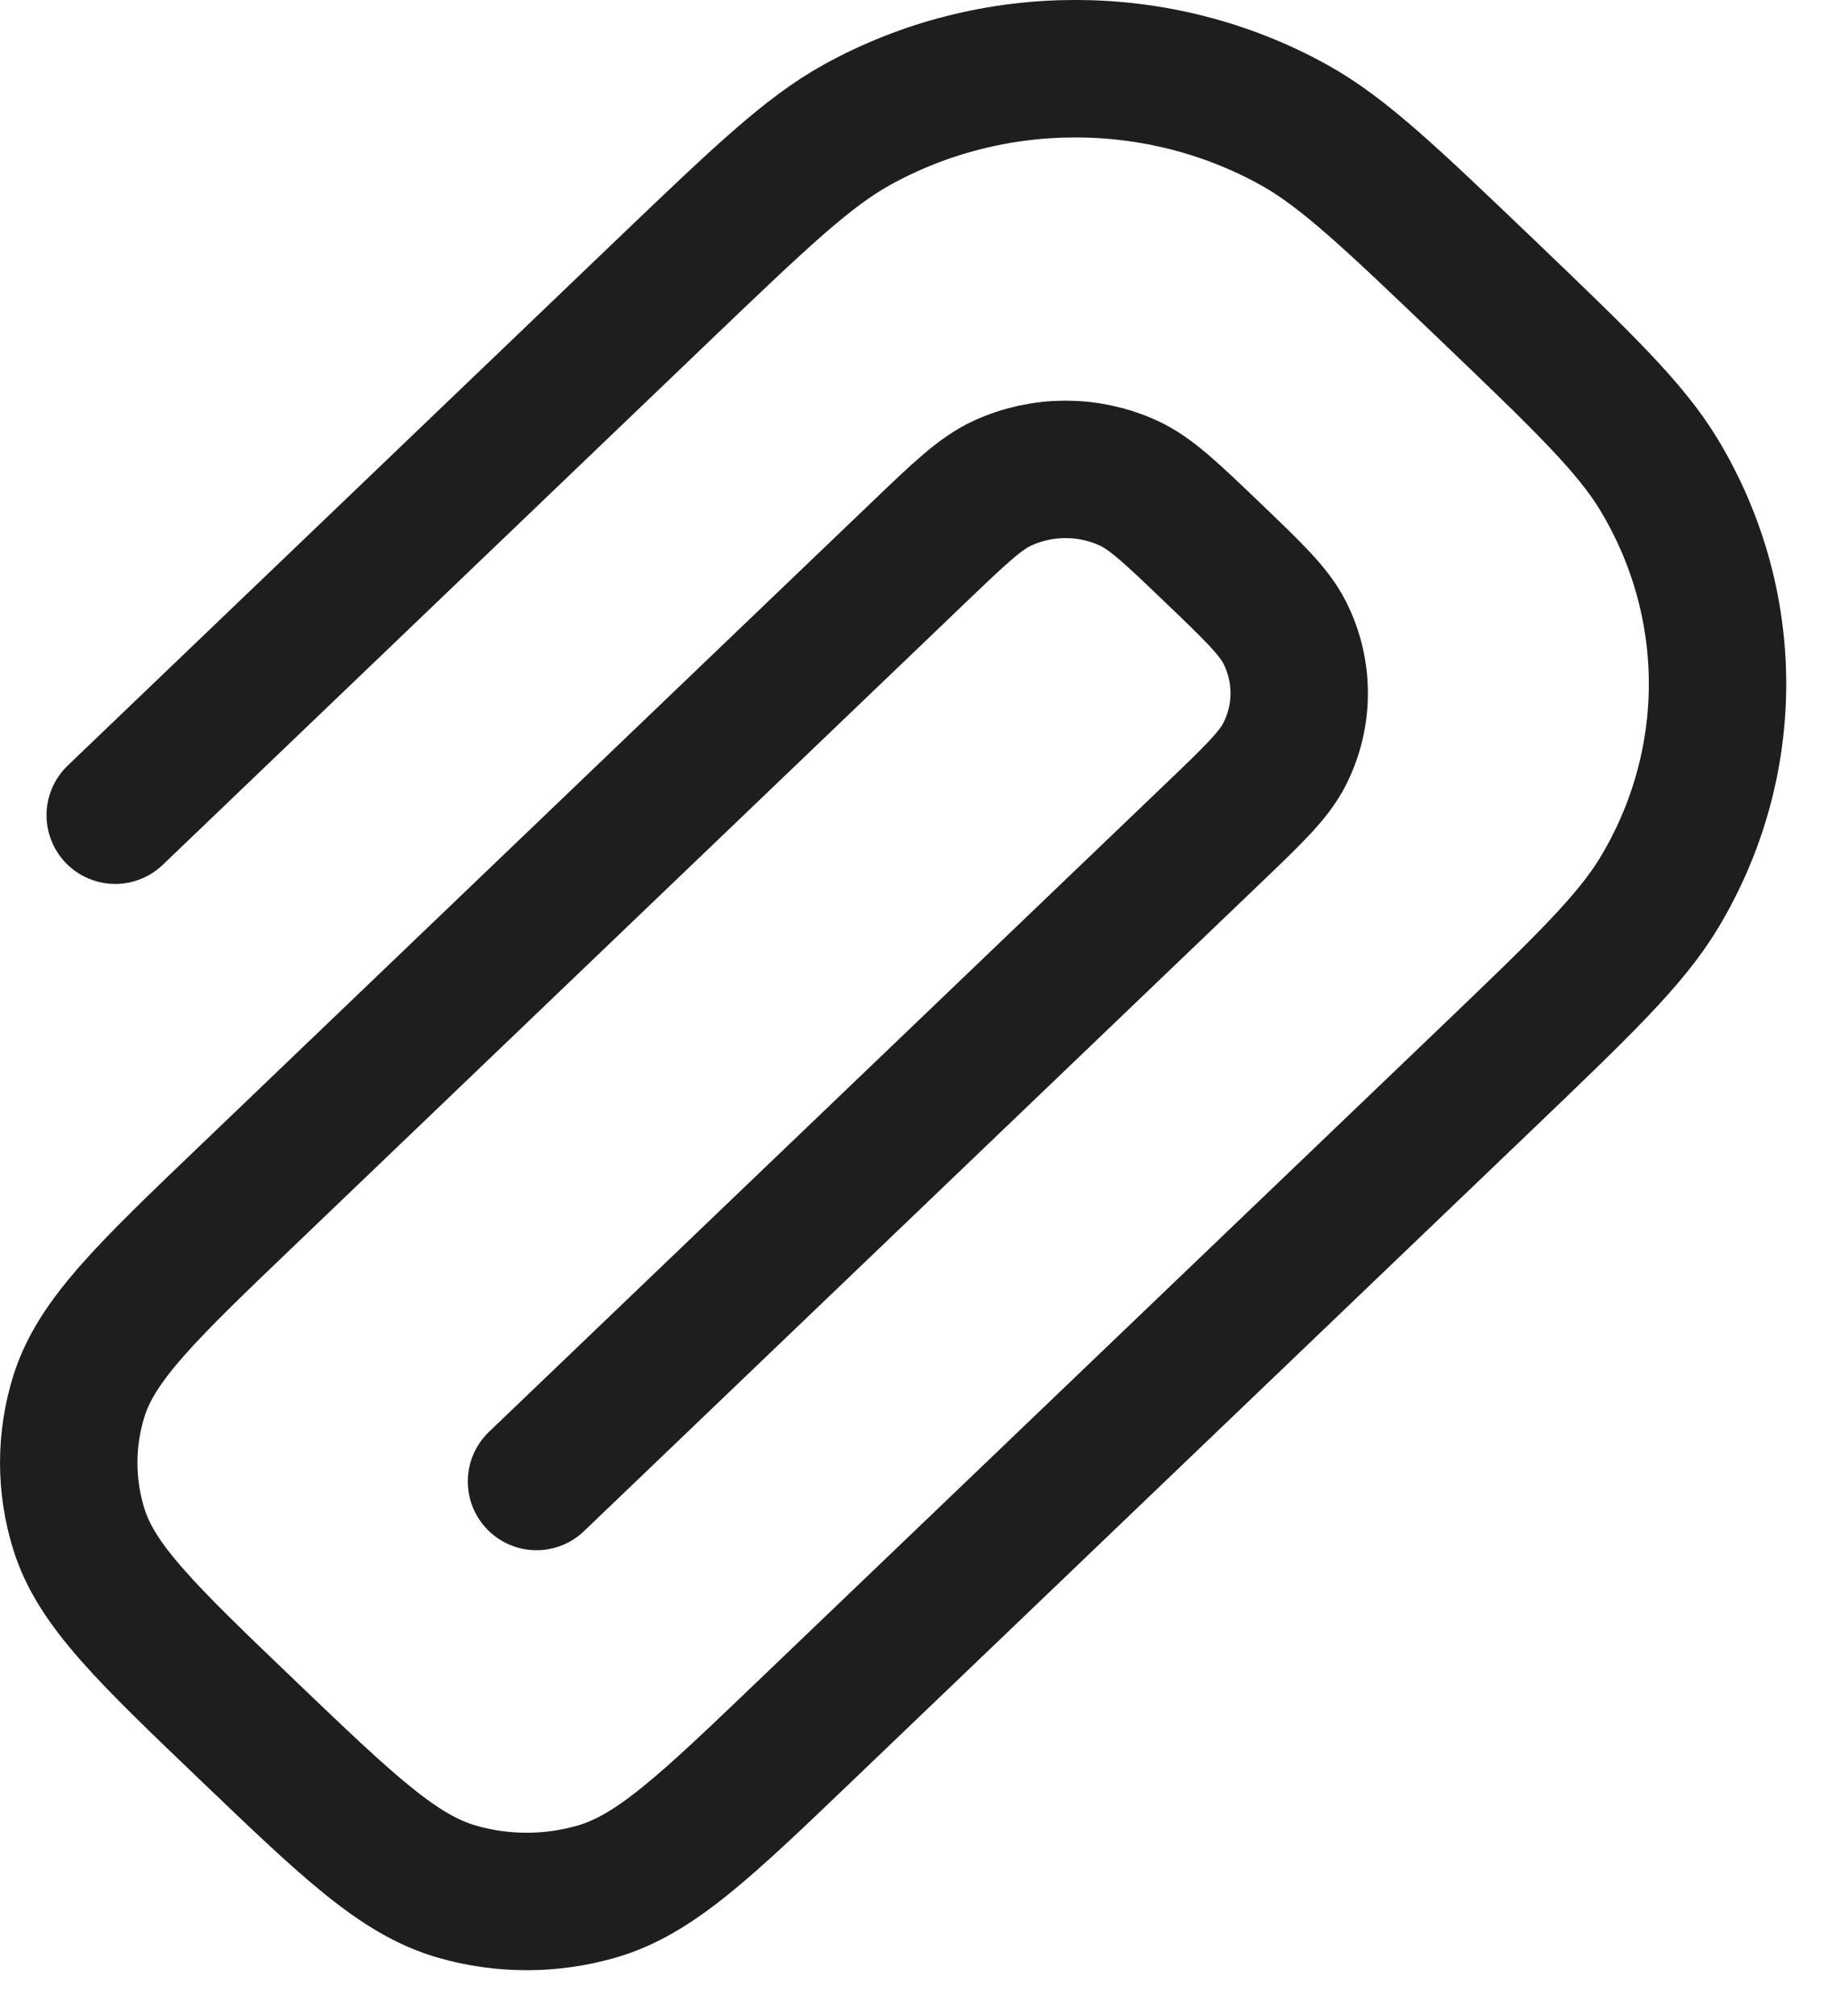 <svg width="20" height="22" viewBox="0 0 20 22" fill="none" xmlns="http://www.w3.org/2000/svg">
<path d="M5.857 16.167L13.237 9.101C13.685 8.672 13.909 8.458 14.026 8.225C14.236 7.808 14.236 7.322 14.026 6.905C13.909 6.672 13.685 6.458 13.237 6.029C12.789 5.6 12.565 5.385 12.322 5.273C11.886 5.072 11.379 5.072 10.943 5.273C10.7 5.385 10.476 5.6 10.028 6.029L2.702 13.044C1.603 14.096 1.054 14.622 0.862 15.234C0.713 15.709 0.713 16.216 0.862 16.691C1.054 17.303 1.603 17.829 2.702 18.881C3.801 19.933 4.35 20.459 4.989 20.643C5.485 20.786 6.015 20.786 6.511 20.643C7.15 20.459 7.699 19.933 8.798 18.881L16.232 11.764C17.276 10.764 17.798 10.264 18.112 9.744C18.963 8.332 18.963 6.593 18.112 5.182C17.798 4.661 17.276 4.161 16.232 3.161C15.187 2.162 14.665 1.661 14.122 1.361C12.648 0.546 10.831 0.546 9.357 1.361C8.814 1.661 8.292 2.162 7.247 3.161L1.258 8.896" stroke="#1E1E1E" stroke-width="1.5" stroke-linecap="round"/>
</svg>
